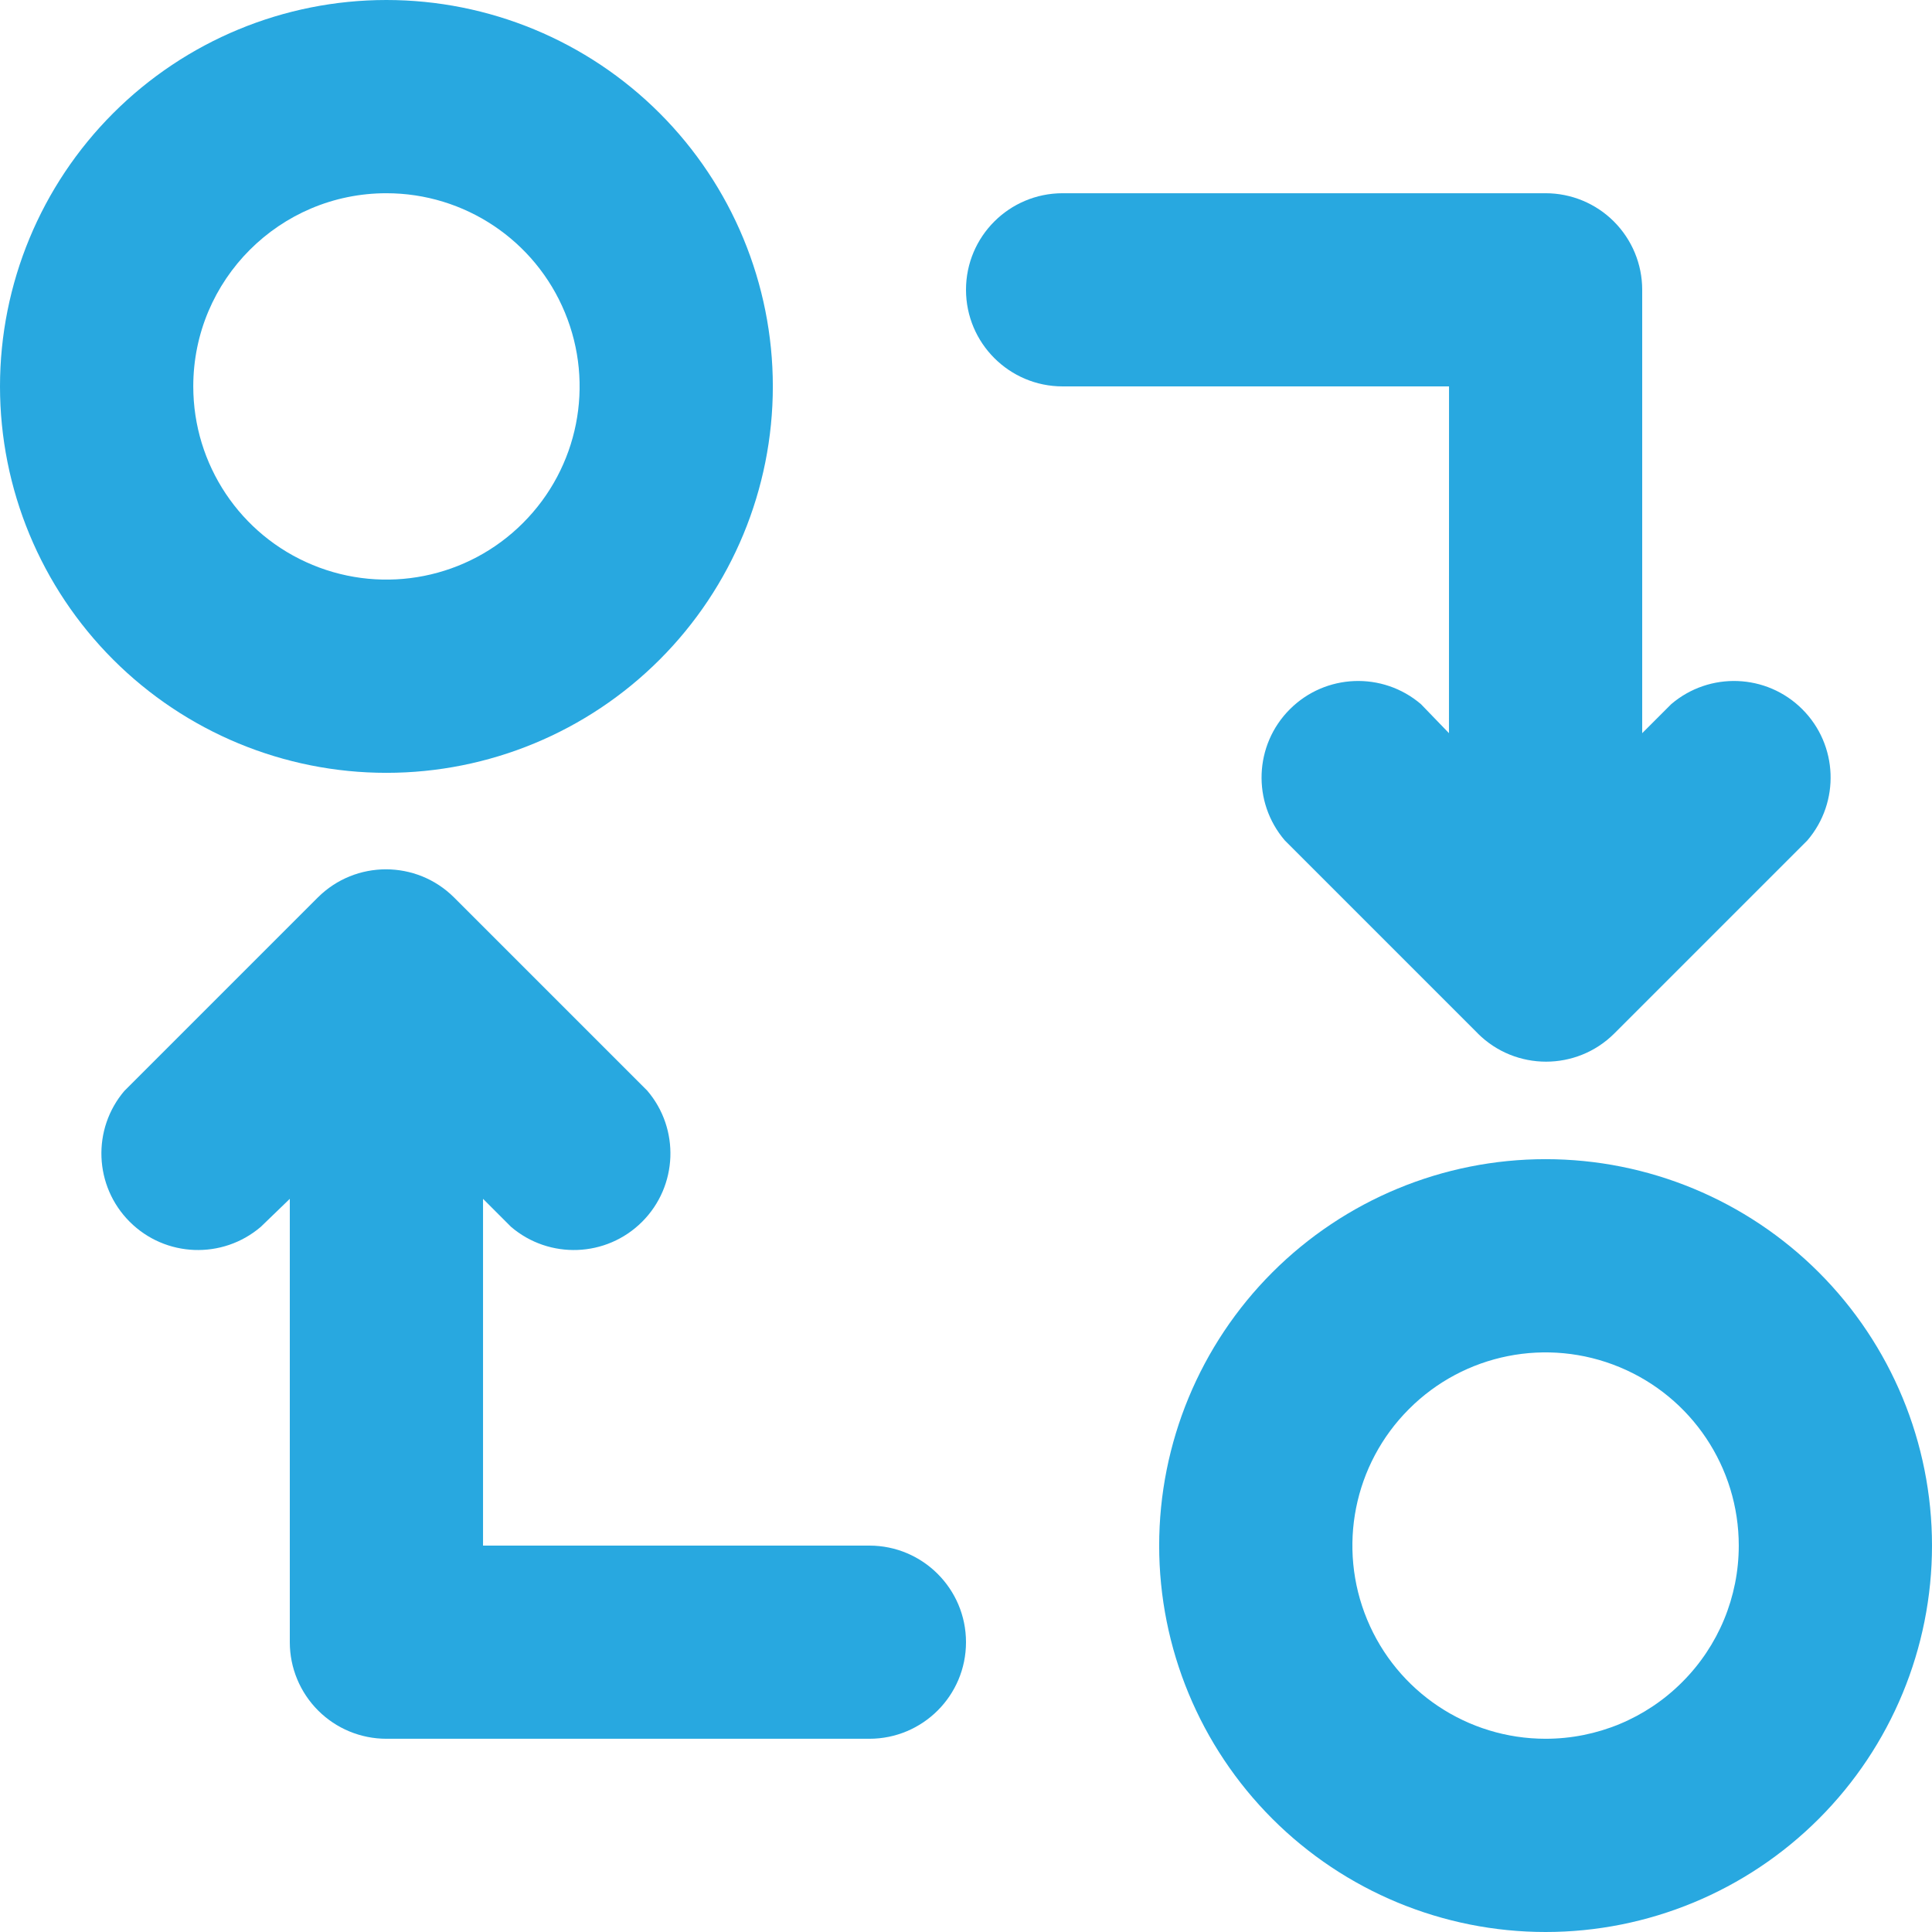 <svg width="56" height="56" viewBox="0 0 56 56" fill="none" xmlns="http://www.w3.org/2000/svg">
<path d="M11.2 22.401C14.172 22.401 17.02 21.22 19.12 19.12C21.22 17.02 22.401 14.172 22.401 11.2C22.401 8.229 21.22 5.381 19.12 3.281C17.02 1.181 14.172 0 11.2 0C8.229 0 5.381 1.181 3.281 3.281C1.181 5.381 0 8.229 0 11.2C0 14.172 1.181 17.02 3.281 19.12C5.381 21.22 8.229 22.401 11.2 22.401V22.401ZM11.2 5.601C13.466 5.601 15.508 6.964 16.374 9.058C17.241 11.15 16.763 13.557 15.159 15.159C13.558 16.762 11.151 17.24 9.059 16.374C6.964 15.508 5.602 13.466 5.602 11.2C5.602 8.108 8.108 5.601 11.2 5.601V5.601Z" fill="#28A8E0"/>
<path d="M44.8 33.599C41.828 33.599 38.98 34.78 36.88 36.88C34.781 38.98 33.599 41.828 33.599 44.8C33.599 47.771 34.78 50.619 36.88 52.719C38.98 54.819 41.828 56 44.8 56C47.771 56 50.619 54.819 52.719 52.719C54.819 50.619 56 47.771 56 44.8C56 41.828 54.819 38.98 52.719 36.88C50.619 34.781 47.771 33.599 44.8 33.599V33.599ZM44.8 50.399C42.534 50.399 40.492 49.036 39.626 46.942C38.76 44.85 39.237 42.443 40.841 40.841C42.442 39.237 44.849 38.76 46.941 39.626C49.036 40.492 50.399 42.534 50.399 44.8C50.399 46.285 49.811 47.708 48.758 48.758C47.708 49.811 46.285 50.399 44.8 50.399V50.399Z" fill="#28A8E0"/>
<path d="M41.188 20.411C40.077 19.461 38.421 19.524 37.387 20.558C36.352 21.592 36.29 23.248 37.24 24.359L42.839 29.958V29.96C43.931 31.044 45.695 31.044 46.787 29.96L52.388 24.359C53.339 23.248 53.276 21.592 52.241 20.558C51.207 19.524 49.551 19.461 48.44 20.411L47.6 21.251V8.399C47.6 7.656 47.304 6.945 46.779 6.42C46.254 5.895 45.542 5.601 44.8 5.601H30.801C29.255 5.601 28 6.853 28 8.399C28 9.945 29.255 11.2 30.801 11.2H42.001L41.999 21.251L41.188 20.411Z" fill="#28A8E0"/>
<path d="M11.2 50.399H25.199C26.745 50.399 28 49.147 28 47.6C28 46.054 26.745 44.8 25.199 44.8H14.001V34.749L14.812 35.56C15.923 36.51 17.579 36.447 18.613 35.413C19.647 34.379 19.71 32.722 18.76 31.612L13.161 26.013C12.069 24.926 10.305 24.926 9.213 26.013L3.614 31.612H3.612C2.661 32.722 2.725 34.379 3.759 35.413C4.793 36.447 6.449 36.51 7.56 35.56L8.4 34.749V47.6C8.4 48.343 8.696 49.055 9.221 49.58C9.746 50.105 10.457 50.399 11.2 50.399H11.2Z" fill="#28A8E0"/>
</svg>
